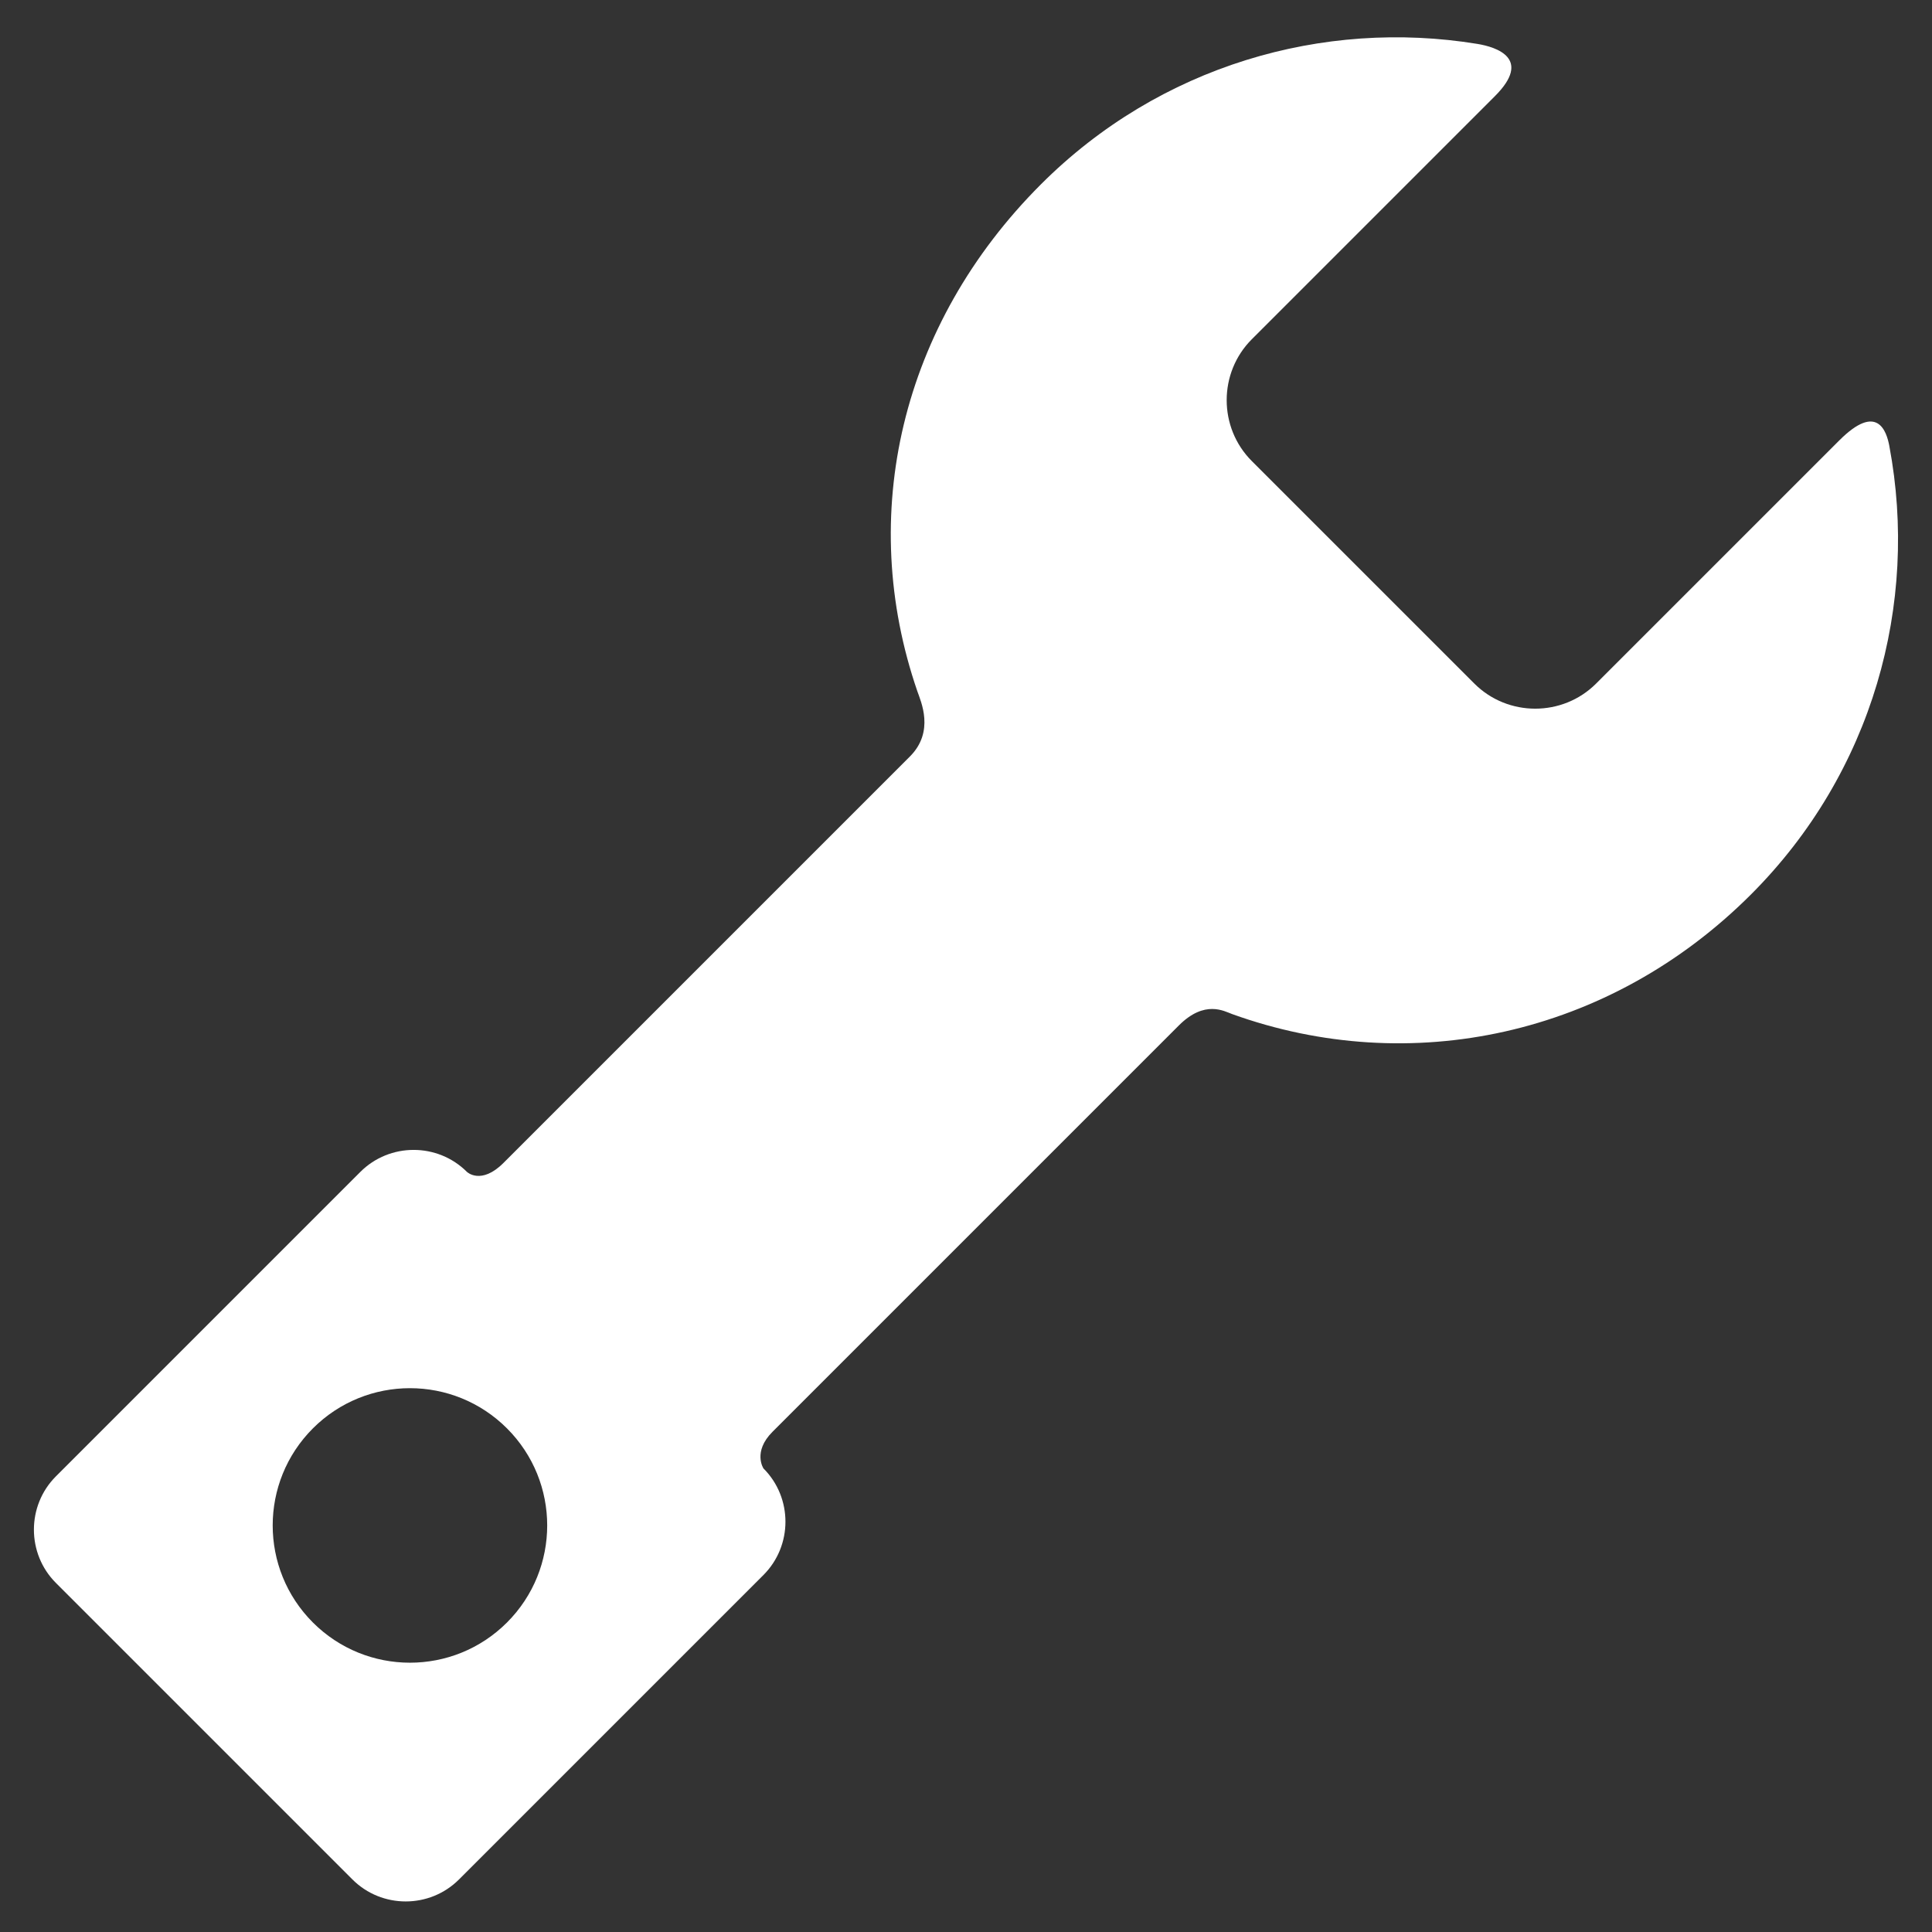 <?xml version="1.0" encoding="UTF-8"?>
<svg id="Layer_1" xmlns="http://www.w3.org/2000/svg" viewBox="0 0 800.75 800.75">
  <rect x="0" y="0" width="800.75" height="800.75" fill="#333333" stroke="none"/>
  <defs>
    <style>
      .cls-1 {
        fill: none;
      }

      .cls-2 {
        fill: #fff;
      }
    </style>
  </defs>
  <rect class="cls-1" width="800.75" height="800.75"/>
  <g id="Layer_5">
    <path class="cls-2" d="M783.09,184.94c-1.18-6.3-5.01-18.17-20.78-2.39l-100.77,100.76c-13.88,13.88-36.6,13.88-50.48,0l-92.23-92.22c-13.88-13.88-13.88-36.6,0-50.48l100.77-100.77c15.57-15.57.65-20.35-7.32-21.65-63.85-10.42-131.62,8.97-180.85,58.21-58.17,58.17-76.33,137.23-51.22,210.1,1.45,4.22,7.27,16.69-3.09,27.05,0,0-127.1,127.1-168.41,168.41-9.35,9.35-15.18,3.75-15.18,3.75-12.15-12.15-32.02-12.15-44.17,0l-126.19,126.19c-12.15,12.15-12.15,32.02,0,44.17l122.9,122.9c12.15,12.15,32.02,12.15,44.17,0l126.19-126.19c12.15-12.15,12.15-32.02,0-44.17,0,0-4.55-6.88,3.75-15.18,41.31-41.31,168.41-168.41,168.41-168.41,10.75-10.75,18.83-5.9,22.12-4.71,73.51,26.49,156.12,9.31,215.03-49.6,50.51-50.51,69.61-120.51,57.34-185.78ZM210.13,672.47c-22.21,22.22-58.23,22.22-80.45,0-22.21-22.22-22.21-58.23,0-80.45,22.22-22.22,58.23-22.22,80.45,0,22.22,22.22,22.22,58.23,0,80.45Z"/>
  </g>
</svg>